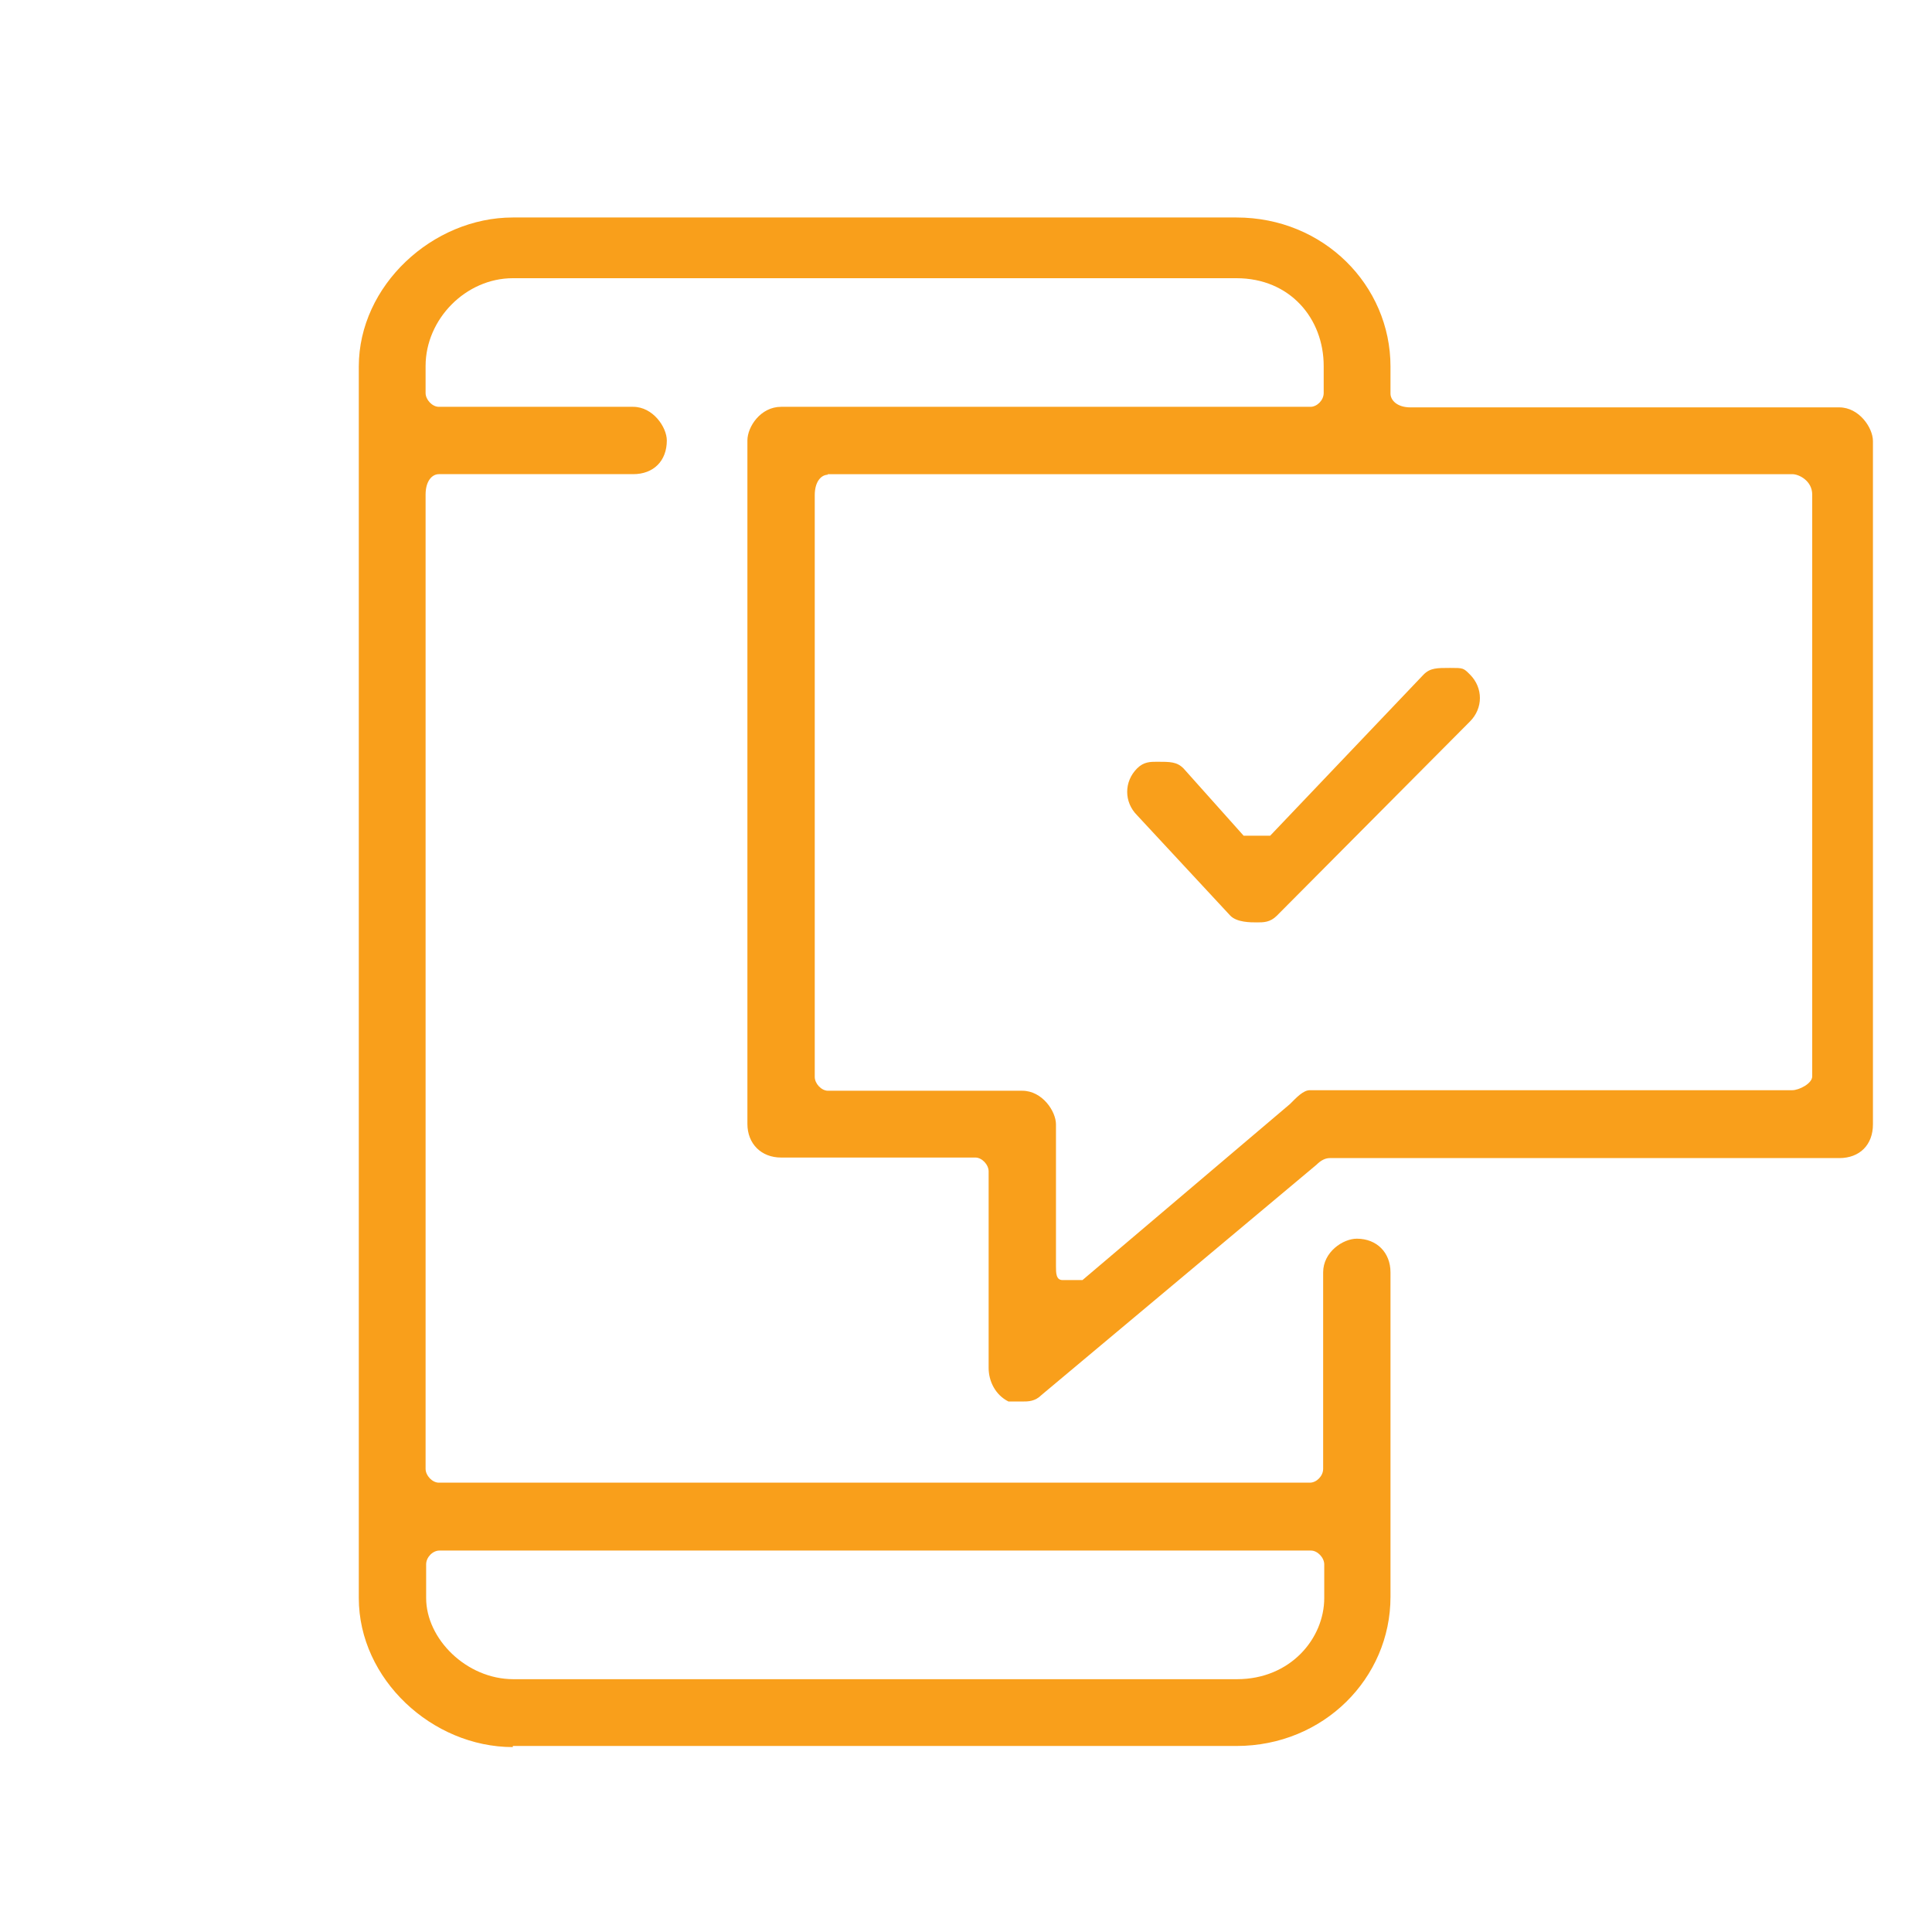 <?xml version="1.0" encoding="UTF-8"?>
<svg id="Layer_1" data-name="Layer 1" xmlns="http://www.w3.org/2000/svg" viewBox="0 0 350 350">
  <defs>
    <style>
      .cls-1 {
        fill: #f99f1b;
        fill-rule: evenodd;
      }
    </style>
  </defs>
  <path class="cls-1" d="M227.7,167.1c-1.2,0-3.6,0-4.8-1.2l-16.9-18.2c-2.4-2.4-2.4-6.1,0-8.5,1.2-1.2,2.4-1.2,3.6-1.2,2.4,0,3.6,0,4.8,1.2l10.9,12.2h4.8l27.8-29.2c1.2-1.2,2.4-1.2,4.8-1.2s2.4,0,3.6,1.2c2.4,2.4,2.4,6.1,0,8.5l-35,35.2c-1.2,1.2-2.4,1.2-3.6,1.2"/>
  <path class="cls-1" d="M150,86c-1.2,0-2.4,1.2-2.4,3.7v105.4c0,1.2,1.2,2.5,2.4,2.5h35.2c3.6,0,6.1,3.7,6.1,6.1v25.7c0,1.2,0,2.5,1.2,2.5h3.6l37.6-31.9c1.2-1.2,2.4-2.5,3.6-2.5h87.4c1.2,0,3.6-1.2,3.6-2.5v-105.4c0-2.5-2.4-3.7-3.6-3.7h-174.8ZM79.6,280.9c-1.2,0-2.4,1.2-2.4,2.5v6.1c0,7.4,7.3,14.7,15.8,14.7h131.1c9.7,0,15.8-7.4,15.8-14.7v-6.1c0-1.2-1.2-2.5-2.4-2.5H79.6ZM92.9,316.5c-14.6,0-27.9-12.3-27.9-27V66.4c0-14.7,13.4-27,27.9-27h131.1c15.8,0,27.9,12.3,27.9,27v4.9c0,1.2,1.2,2.5,3.6,2.5h77.7c3.6,0,6.1,3.7,6.1,6.1v123.8c0,3.7-2.4,6.1-6.1,6.1h-92.3q-1.2,0-2.4,1.2l-49.8,41.7c-1.2,1.2-2.4,1.2-3.6,1.2h-2.4c-2.4-1.2-3.6-3.7-3.6-6.1v-35.6c0-1.2-1.2-2.5-2.4-2.5h-35.2c-3.6,0-6.1-2.5-6.1-6.1v-123.8c0-2.5,2.4-6.1,6.1-6.1h95.9c1.2,0,2.4-1.2,2.4-2.5v-4.9c0-8.6-6.1-15.9-15.8-15.9H92.9c-8.5,0-15.8,7.4-15.8,15.9v4.9c0,1.2,1.2,2.5,2.4,2.5h35.2c3.6,0,6.1,3.7,6.1,6.1,0,3.7-2.4,6.1-6.1,6.1h-35.2c-1.2,0-2.4,1.2-2.4,3.7v176.5c0,1.2,1.2,2.5,2.4,2.5h157.8c1.2,0,2.4-1.2,2.4-2.5v-35.6c0-3.7,3.6-6.1,6.1-6.1,3.6,0,6.1,2.5,6.1,6.1v58.8c0,14.7-12.1,27-27.9,27H92.9"/>
</svg>